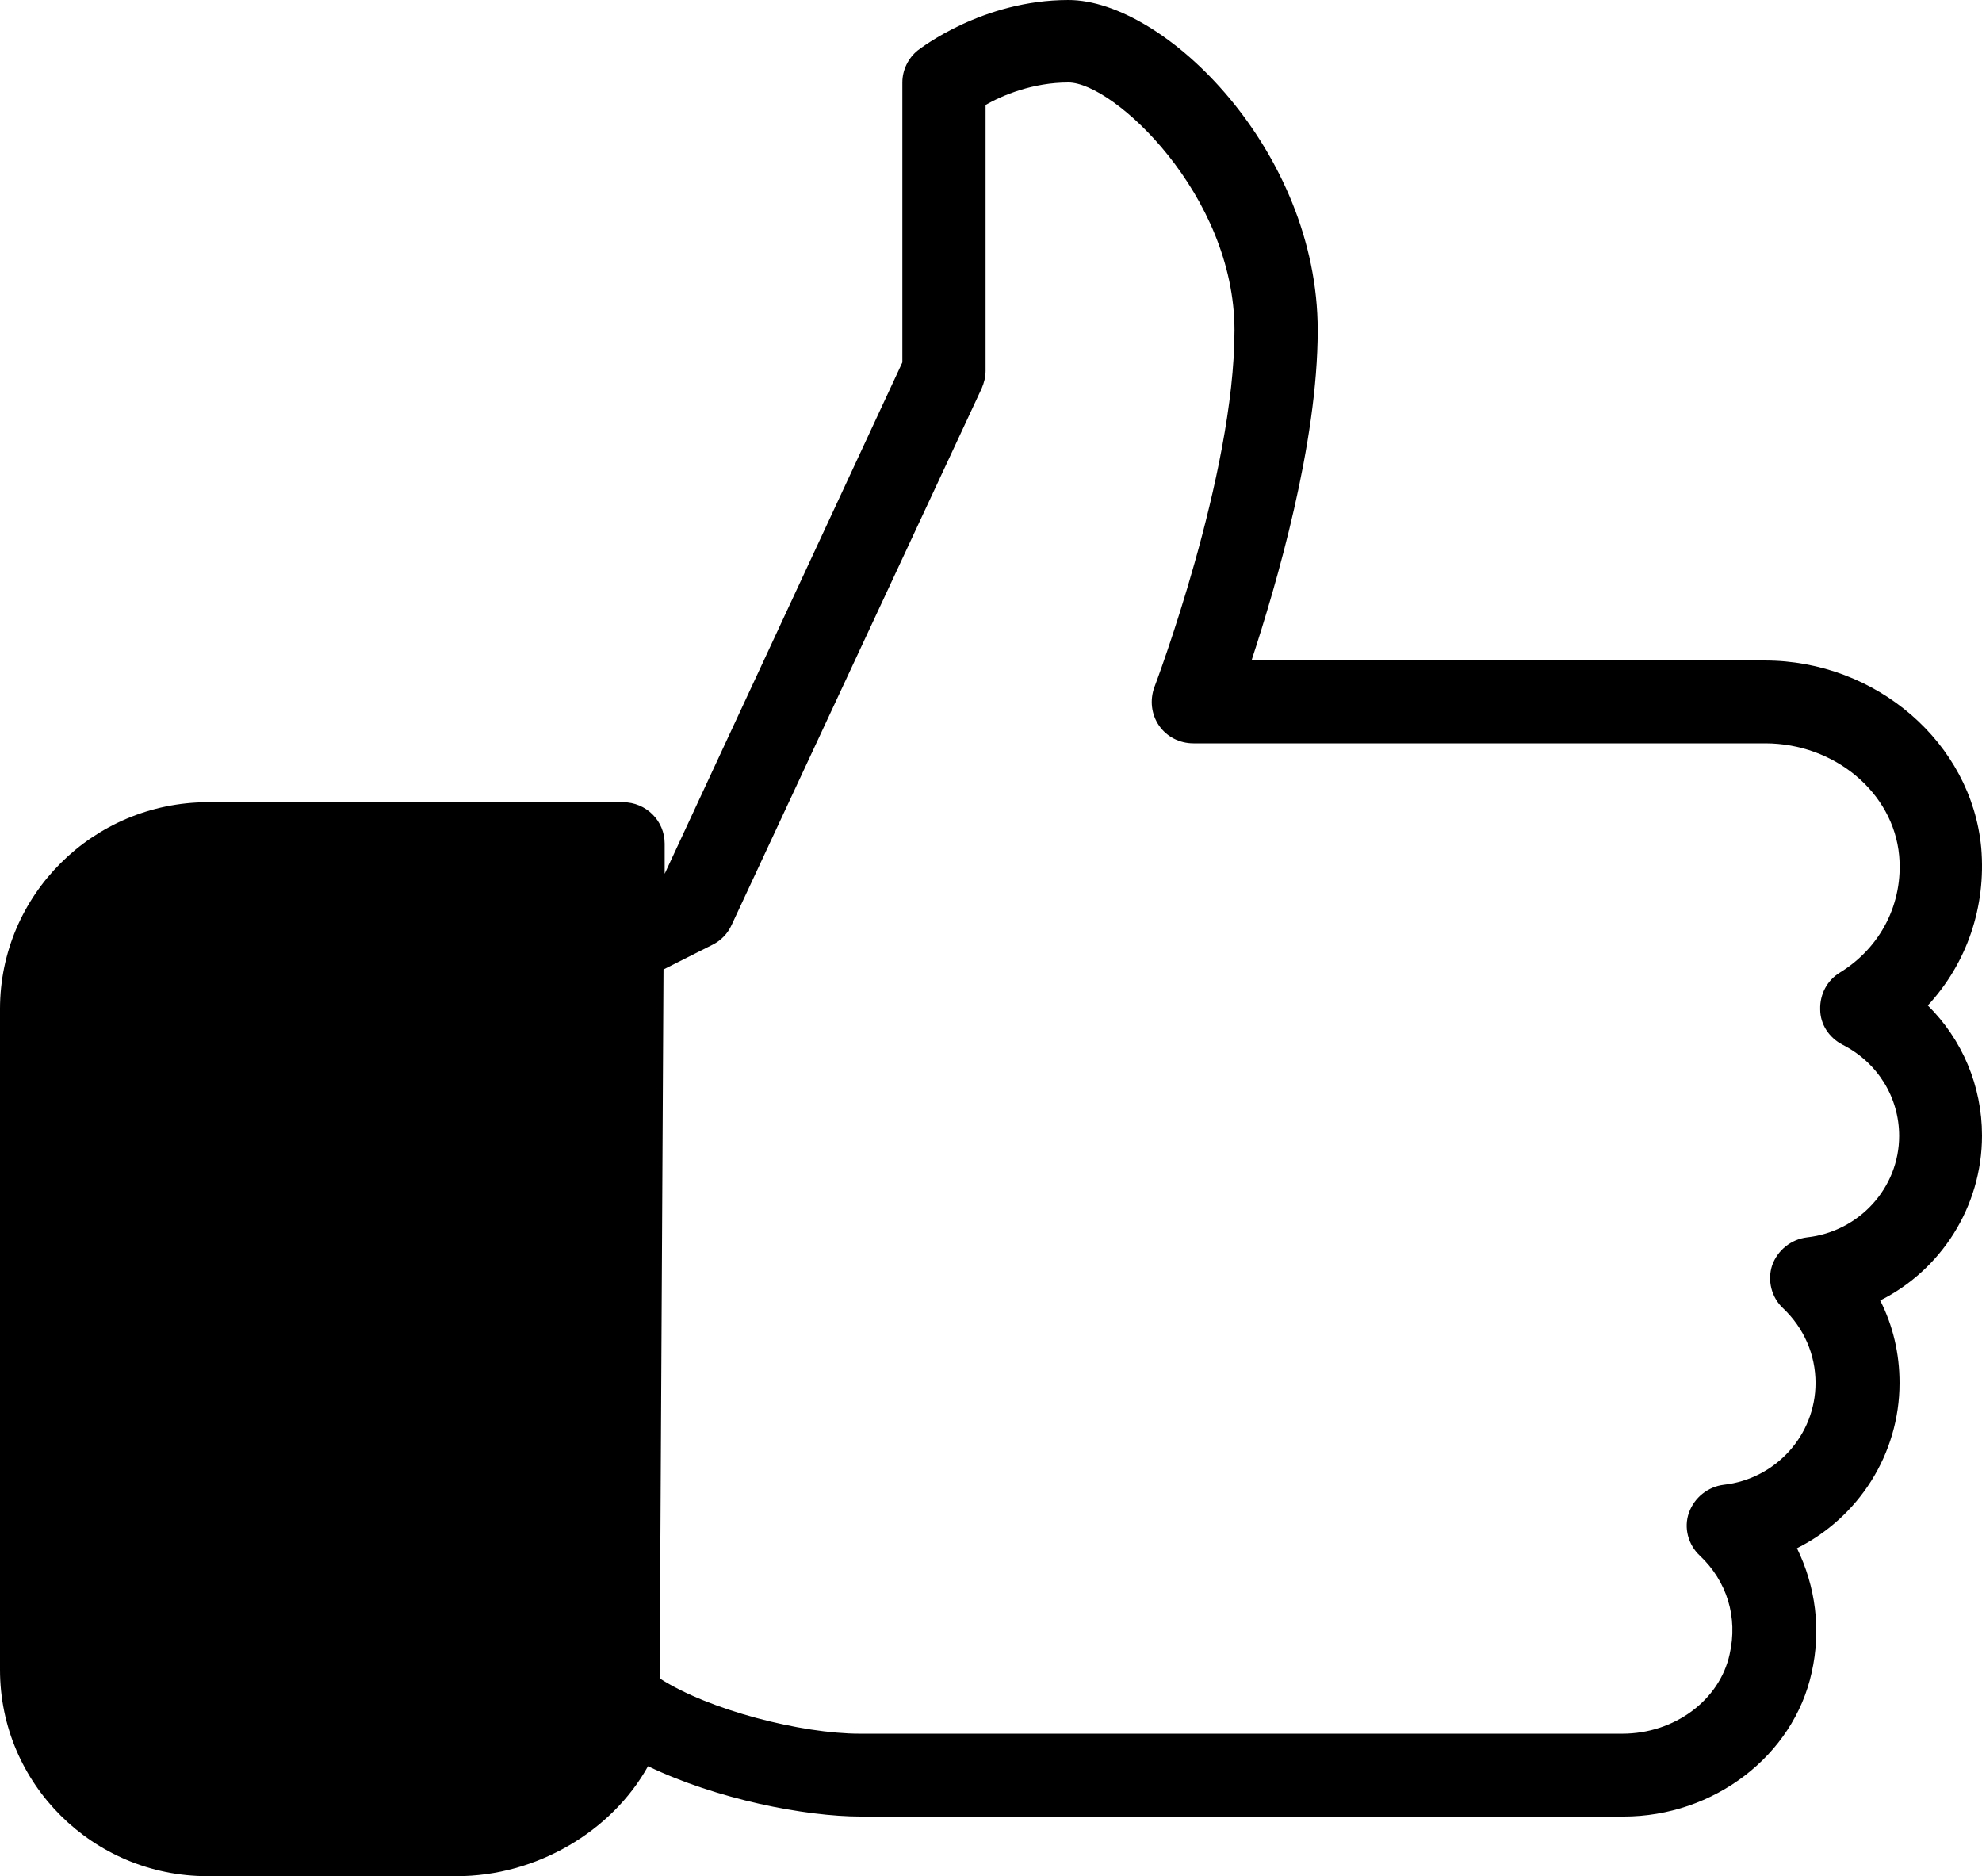 <svg xmlns="http://www.w3.org/2000/svg" xmlns:xlink="http://www.w3.org/1999/xlink" id="Capa_1" x="0px" y="0px" viewBox="0 0 512 484.6" style="enable-background:new 0 0 512 484.6;" xml:space="preserve">
<path d="M512,293.3c0-12.8-5.1-24.8-14-33.6c10.1-10.9,15.1-25.5,13.8-40.7c-2.5-27.1-27.1-48.4-55.9-48.4H323.3  c6.5-19.8,17.1-56.1,17.1-85.3C340.4,39,300.9,0,276,0c-22.2,0-38.2,12.5-38.9,13c-2.5,2-4,5.1-4,8.3v72.3l-61.4,132.1V222v-4.1  c0-5.9-4.8-10.7-10.8-10.7H53.6C24,207.3,0,231.2,0,260.6v170.7c0,29.4,24,53.3,53.6,53.3H118c20.5,0,40-11.5,49.4-28.4  c17.7,8.5,40.5,13,55,13h197c23.3,0,43.9-15.7,48.6-37.2c2.5-11.1,1-22.3-3.8-32.1c15.8-7.9,26.5-24.2,26.5-42.7  c0-7.6-1.7-14.8-5-21.3C501.3,328.1,512,311.8,512,293.3z M475.9,269.8c9.1,4.6,14.7,13.6,14.7,23.6c0,13.4-10.3,24.7-23.8,26.2  c-4.1,0.5-7.6,3.3-9,7.2c-1.3,3.9-0.2,8.3,2.8,11.1c5.4,5.1,8.4,12,8.4,19.3c0,13.5-10.3,24.8-23.7,26.3c-4.1,0.5-7.6,3.3-9,7.2  s-0.2,8.3,2.8,11.1c7,6.6,9.9,15.9,7.7,25.5c-2.6,11.9-14.3,20.5-27.7,20.5h-197c-15.1,0-39-6.1-51.7-14.3l1-183.1l12.7-6.4  c2.2-1.1,3.9-2.9,4.9-5.1l64.6-138.6c0.6-1.4,1-2.9,1-4.5V27.1c4.4-2.5,12.2-5.8,21.4-5.8c11.7,0,42.9,29.1,42.9,64  c0,37.5-20.5,91.7-20.7,92.2c-1.2,3.3-0.8,7,1.2,9.9s5.3,4.6,8.9,4.6H456c17.9,0,33.1,12.7,34.6,29c1.1,12.2-4.7,23.7-15.3,30.2  c-3.3,2-5.2,5.6-5.1,9.5C470.2,264.6,472.5,268,475.9,269.8z"></path>
</svg>